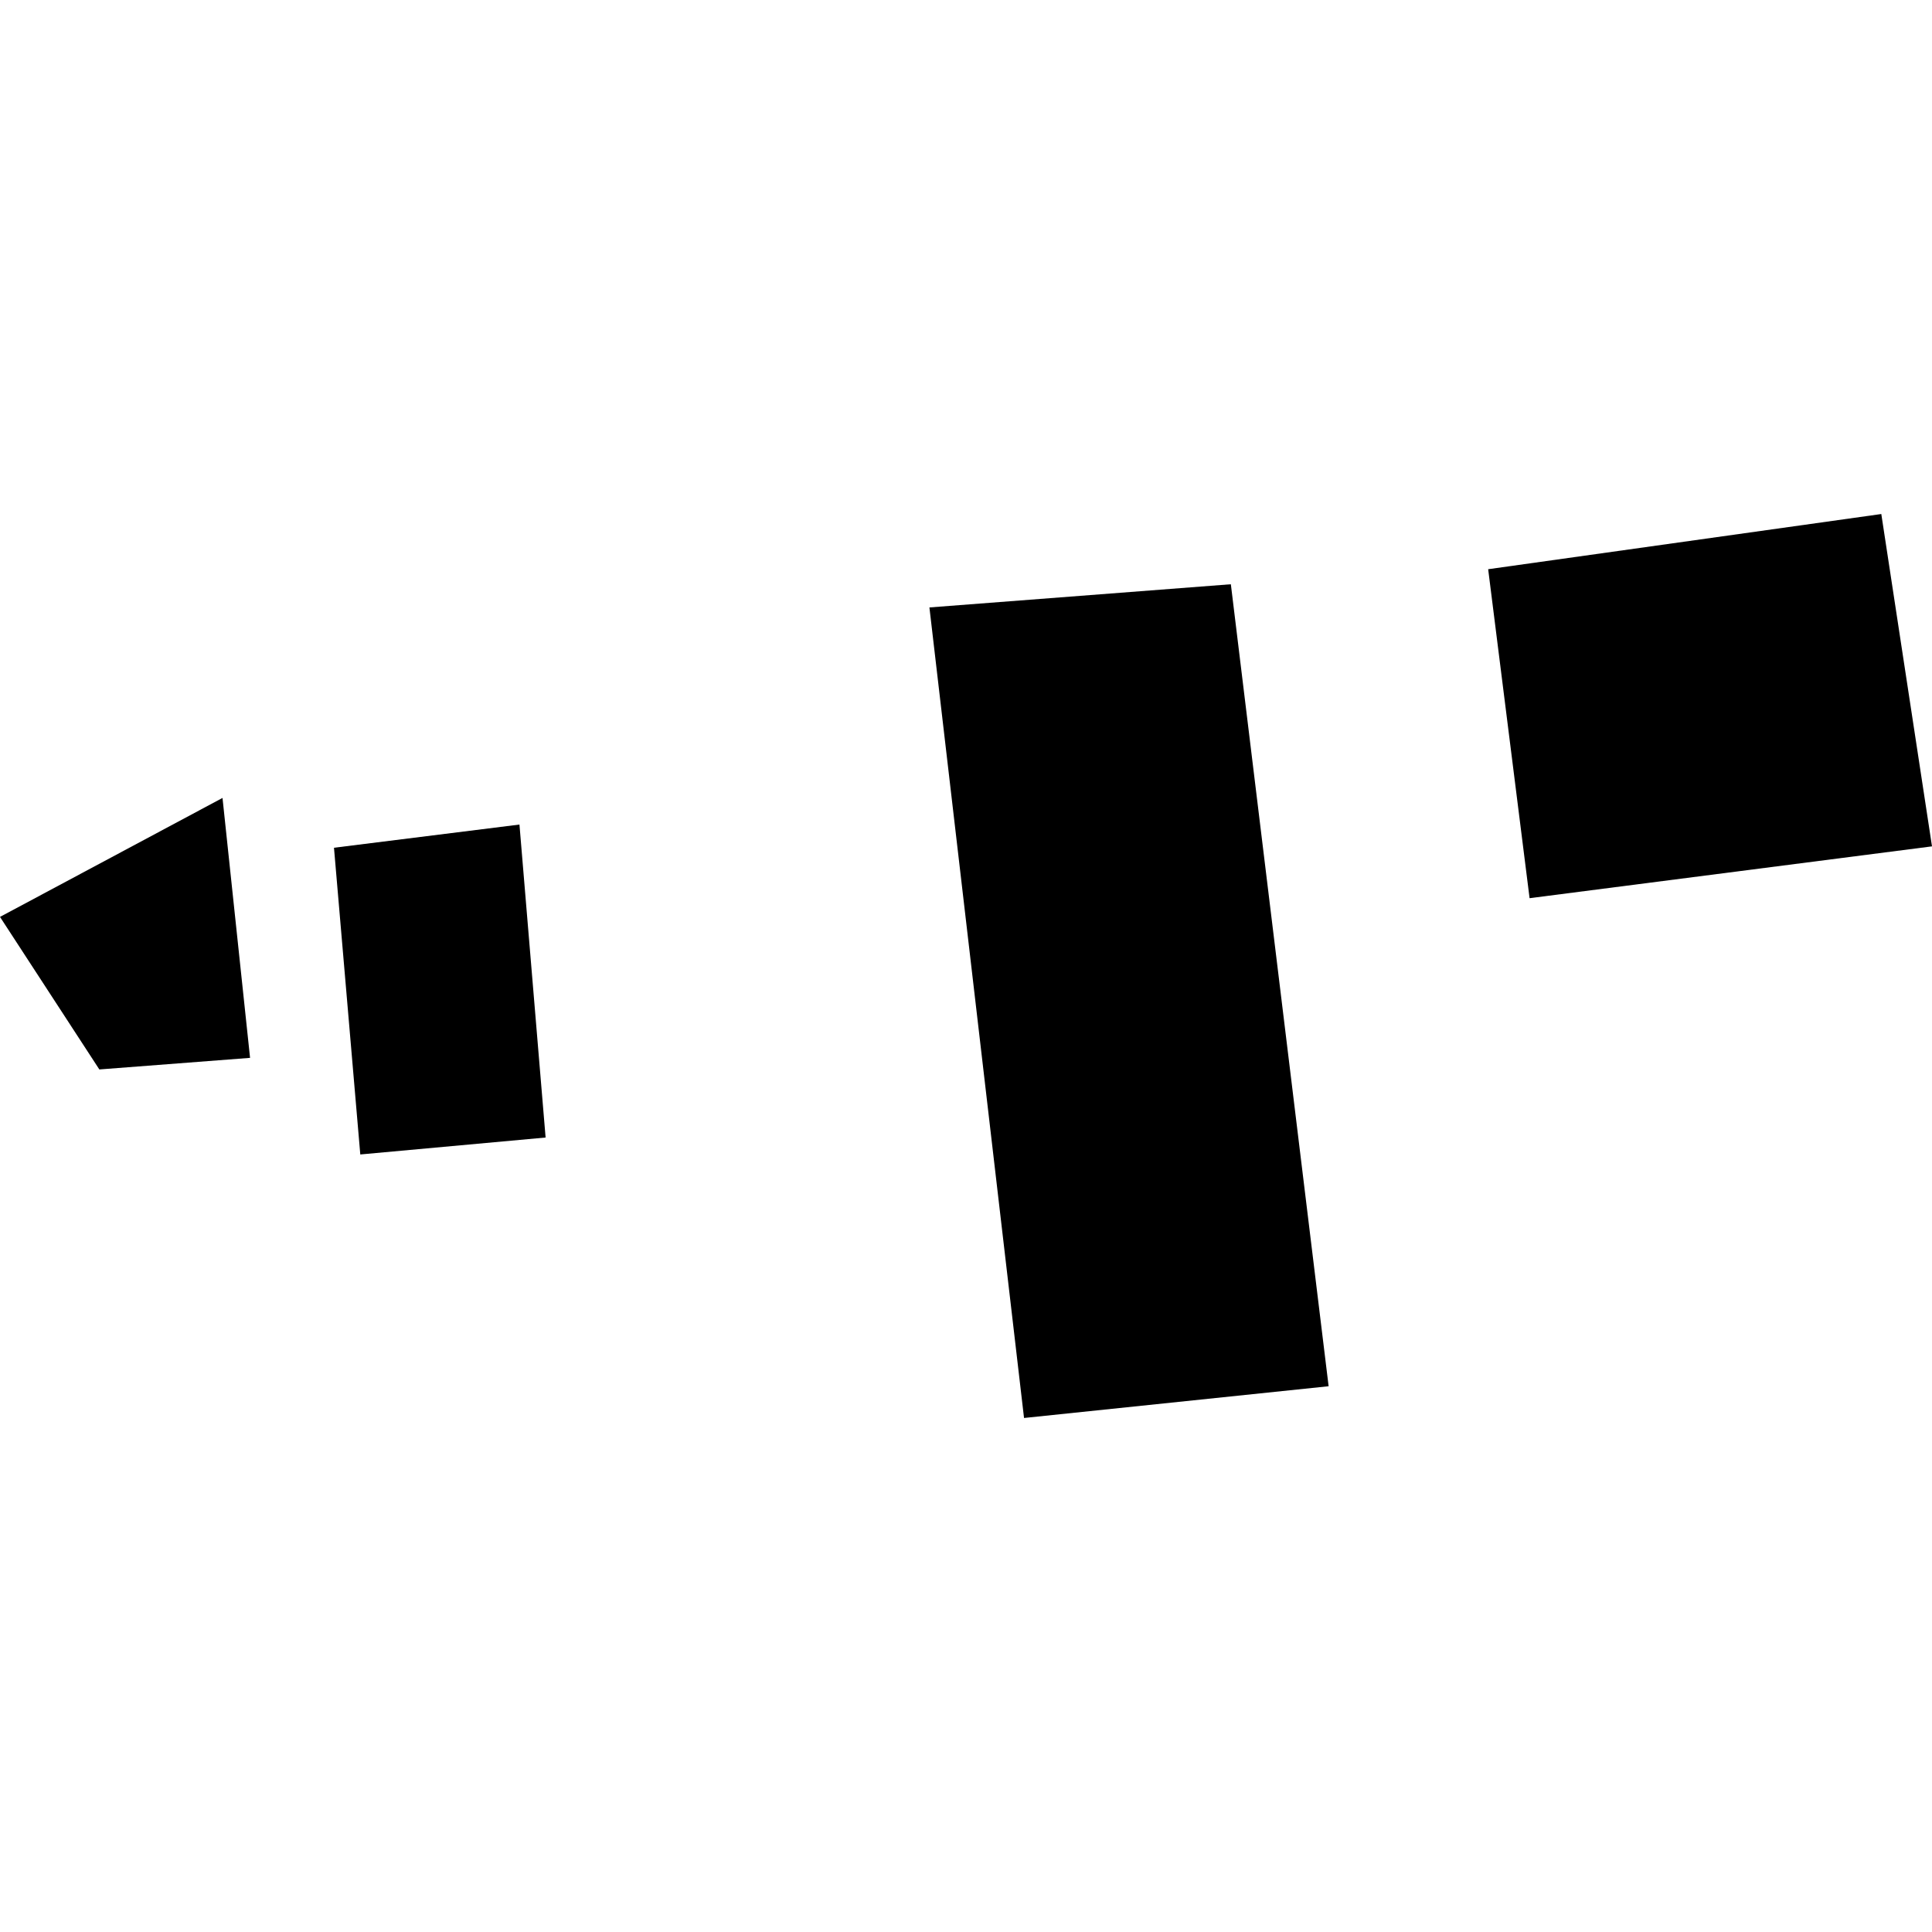 <?xml version="1.0" encoding="utf-8" standalone="no"?>
<!DOCTYPE svg PUBLIC "-//W3C//DTD SVG 1.1//EN"
  "http://www.w3.org/Graphics/SVG/1.1/DTD/svg11.dtd">
<!-- Created with matplotlib (https://matplotlib.org/) -->
<svg height="288pt" version="1.1" viewBox="0 0 288 288" width="288pt" xmlns="http://www.w3.org/2000/svg" xmlns:xlink="http://www.w3.org/1999/xlink">
 <defs>
  <style type="text/css">
*{stroke-linecap:butt;stroke-linejoin:round;}
  </style>
 </defs>
 <g id="figure_1">
  <g id="patch_1">
   <path d="M 0 288 
L 288 288 
L 288 0 
L 0 0 
z
" style="fill:none;opacity:0;"/>
  </g>
  <g id="axes_1">
   <g id="PatchCollection_1">
    <path clip-path="url(#pb871c6e85f)" d="M 138.547 90.55 
L 152.651 211.376 
L 198.055 206.644 
L 183.481 87.093 
L 138.547 90.55 
"/>
    <path clip-path="url(#pb871c6e85f)" d="M 221.838 84.852 
L 228.012 133.891 
L 288 126.166 
L 280.443 76.624 
L 221.838 84.852 
"/>
    <path clip-path="url(#pb871c6e85f)" d="M 49.786 126.372 
L 53.708 172.094 
L 81.332 169.569 
L 77.434 122.915 
L 49.786 126.372 
"/>
    <path clip-path="url(#pb871c6e85f)" d="M 33.169 118.948 
L 37.276 157.693 
L 14.809 159.421 
L 0 136.681 
L 33.169 118.948 
"/>
   </g>
  </g>
 </g>
 <defs>
  <clipPath id="pb871c6e85f">
   <rect height="134.752" width="288" x="0" y="76.624"/>
  </clipPath>
 </defs>
</svg>
